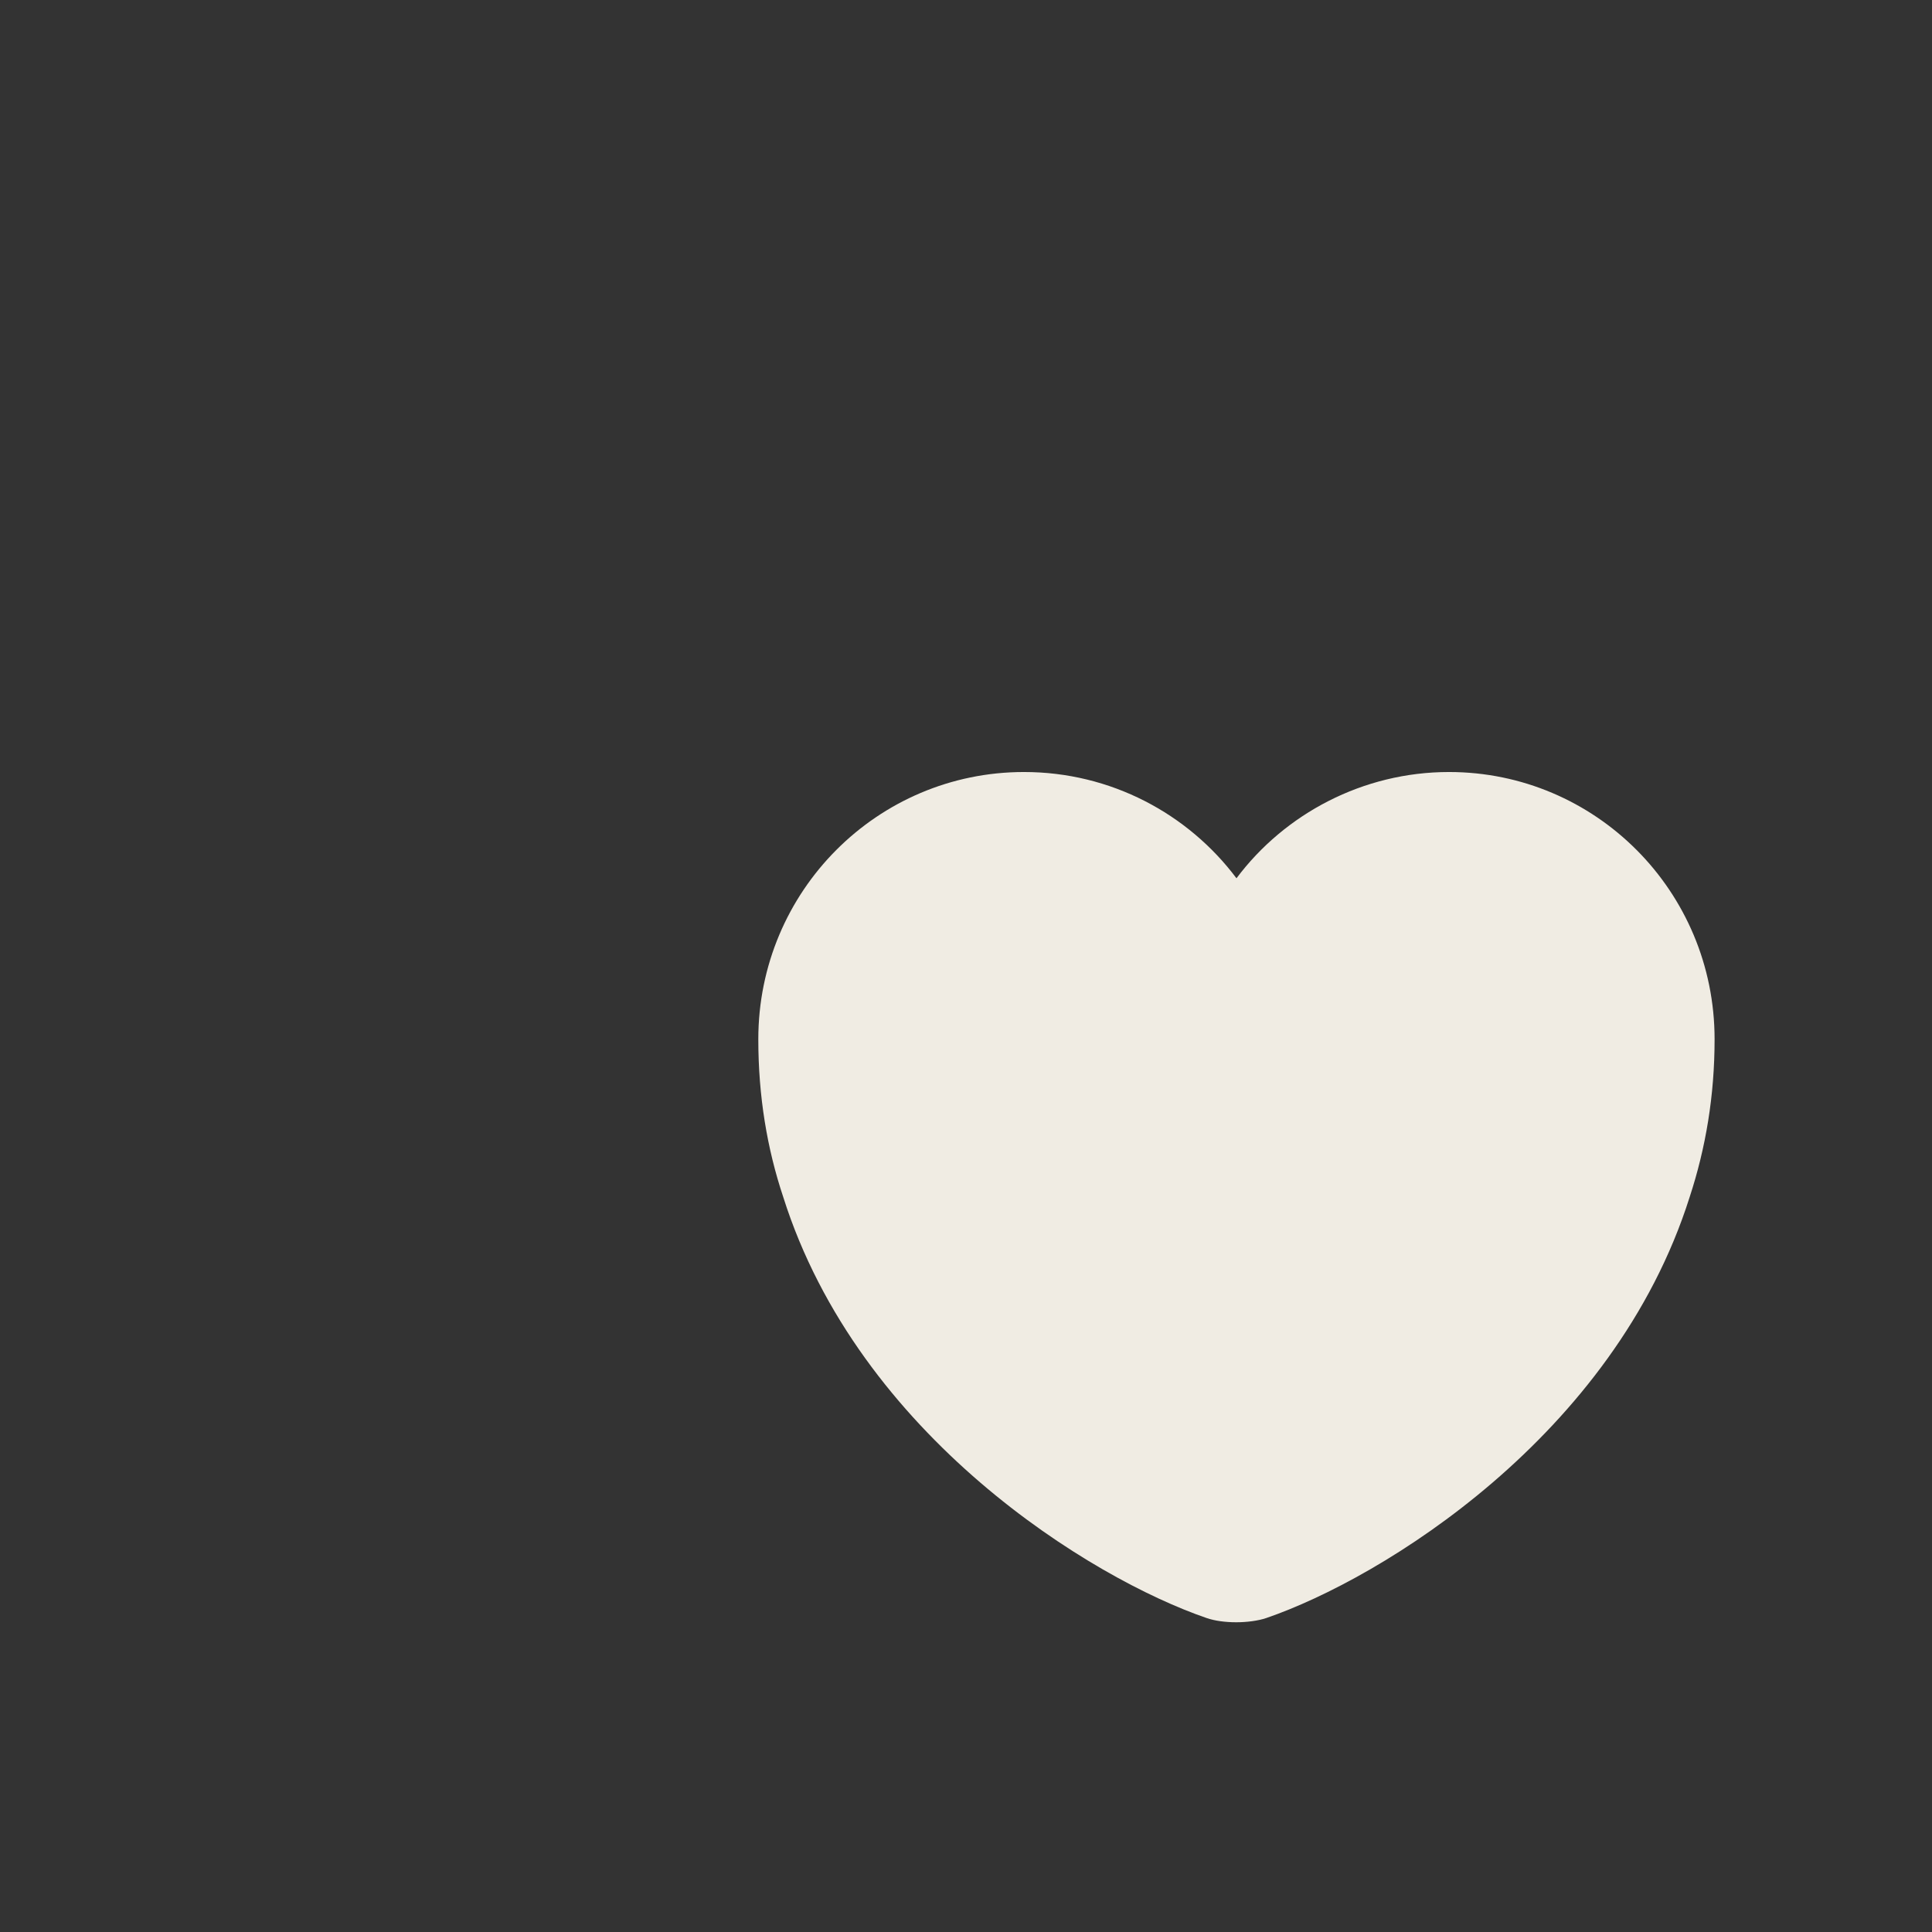 <?xml version="1.0" encoding="UTF-8"?> <svg xmlns="http://www.w3.org/2000/svg" width="32" height="32" viewBox="0 0 32 32" fill="none"><rect x="0" y="0" width="32" height="32" fill="#333333" stroke="none"/><path d="M24 12.787C22.573 12.787 21.279 13.48 20.48 14.547C19.68 13.48 18.4 12.787 16.96 12.787C14.533 12.787 12.56 14.76 12.56 17.213C12.56 18.16 12.706 19.027 12.973 19.827C14.226 23.787 18.079 26.147 19.986 26.8C20.253 26.893 20.693 26.893 20.973 26.8C22.88 26.147 26.733 23.787 27.986 19.827C28.253 19.013 28.399 18.147 28.399 17.213C28.399 14.76 26.426 12.787 24 12.787Z" fill="#F0ECE3"></path></svg> 